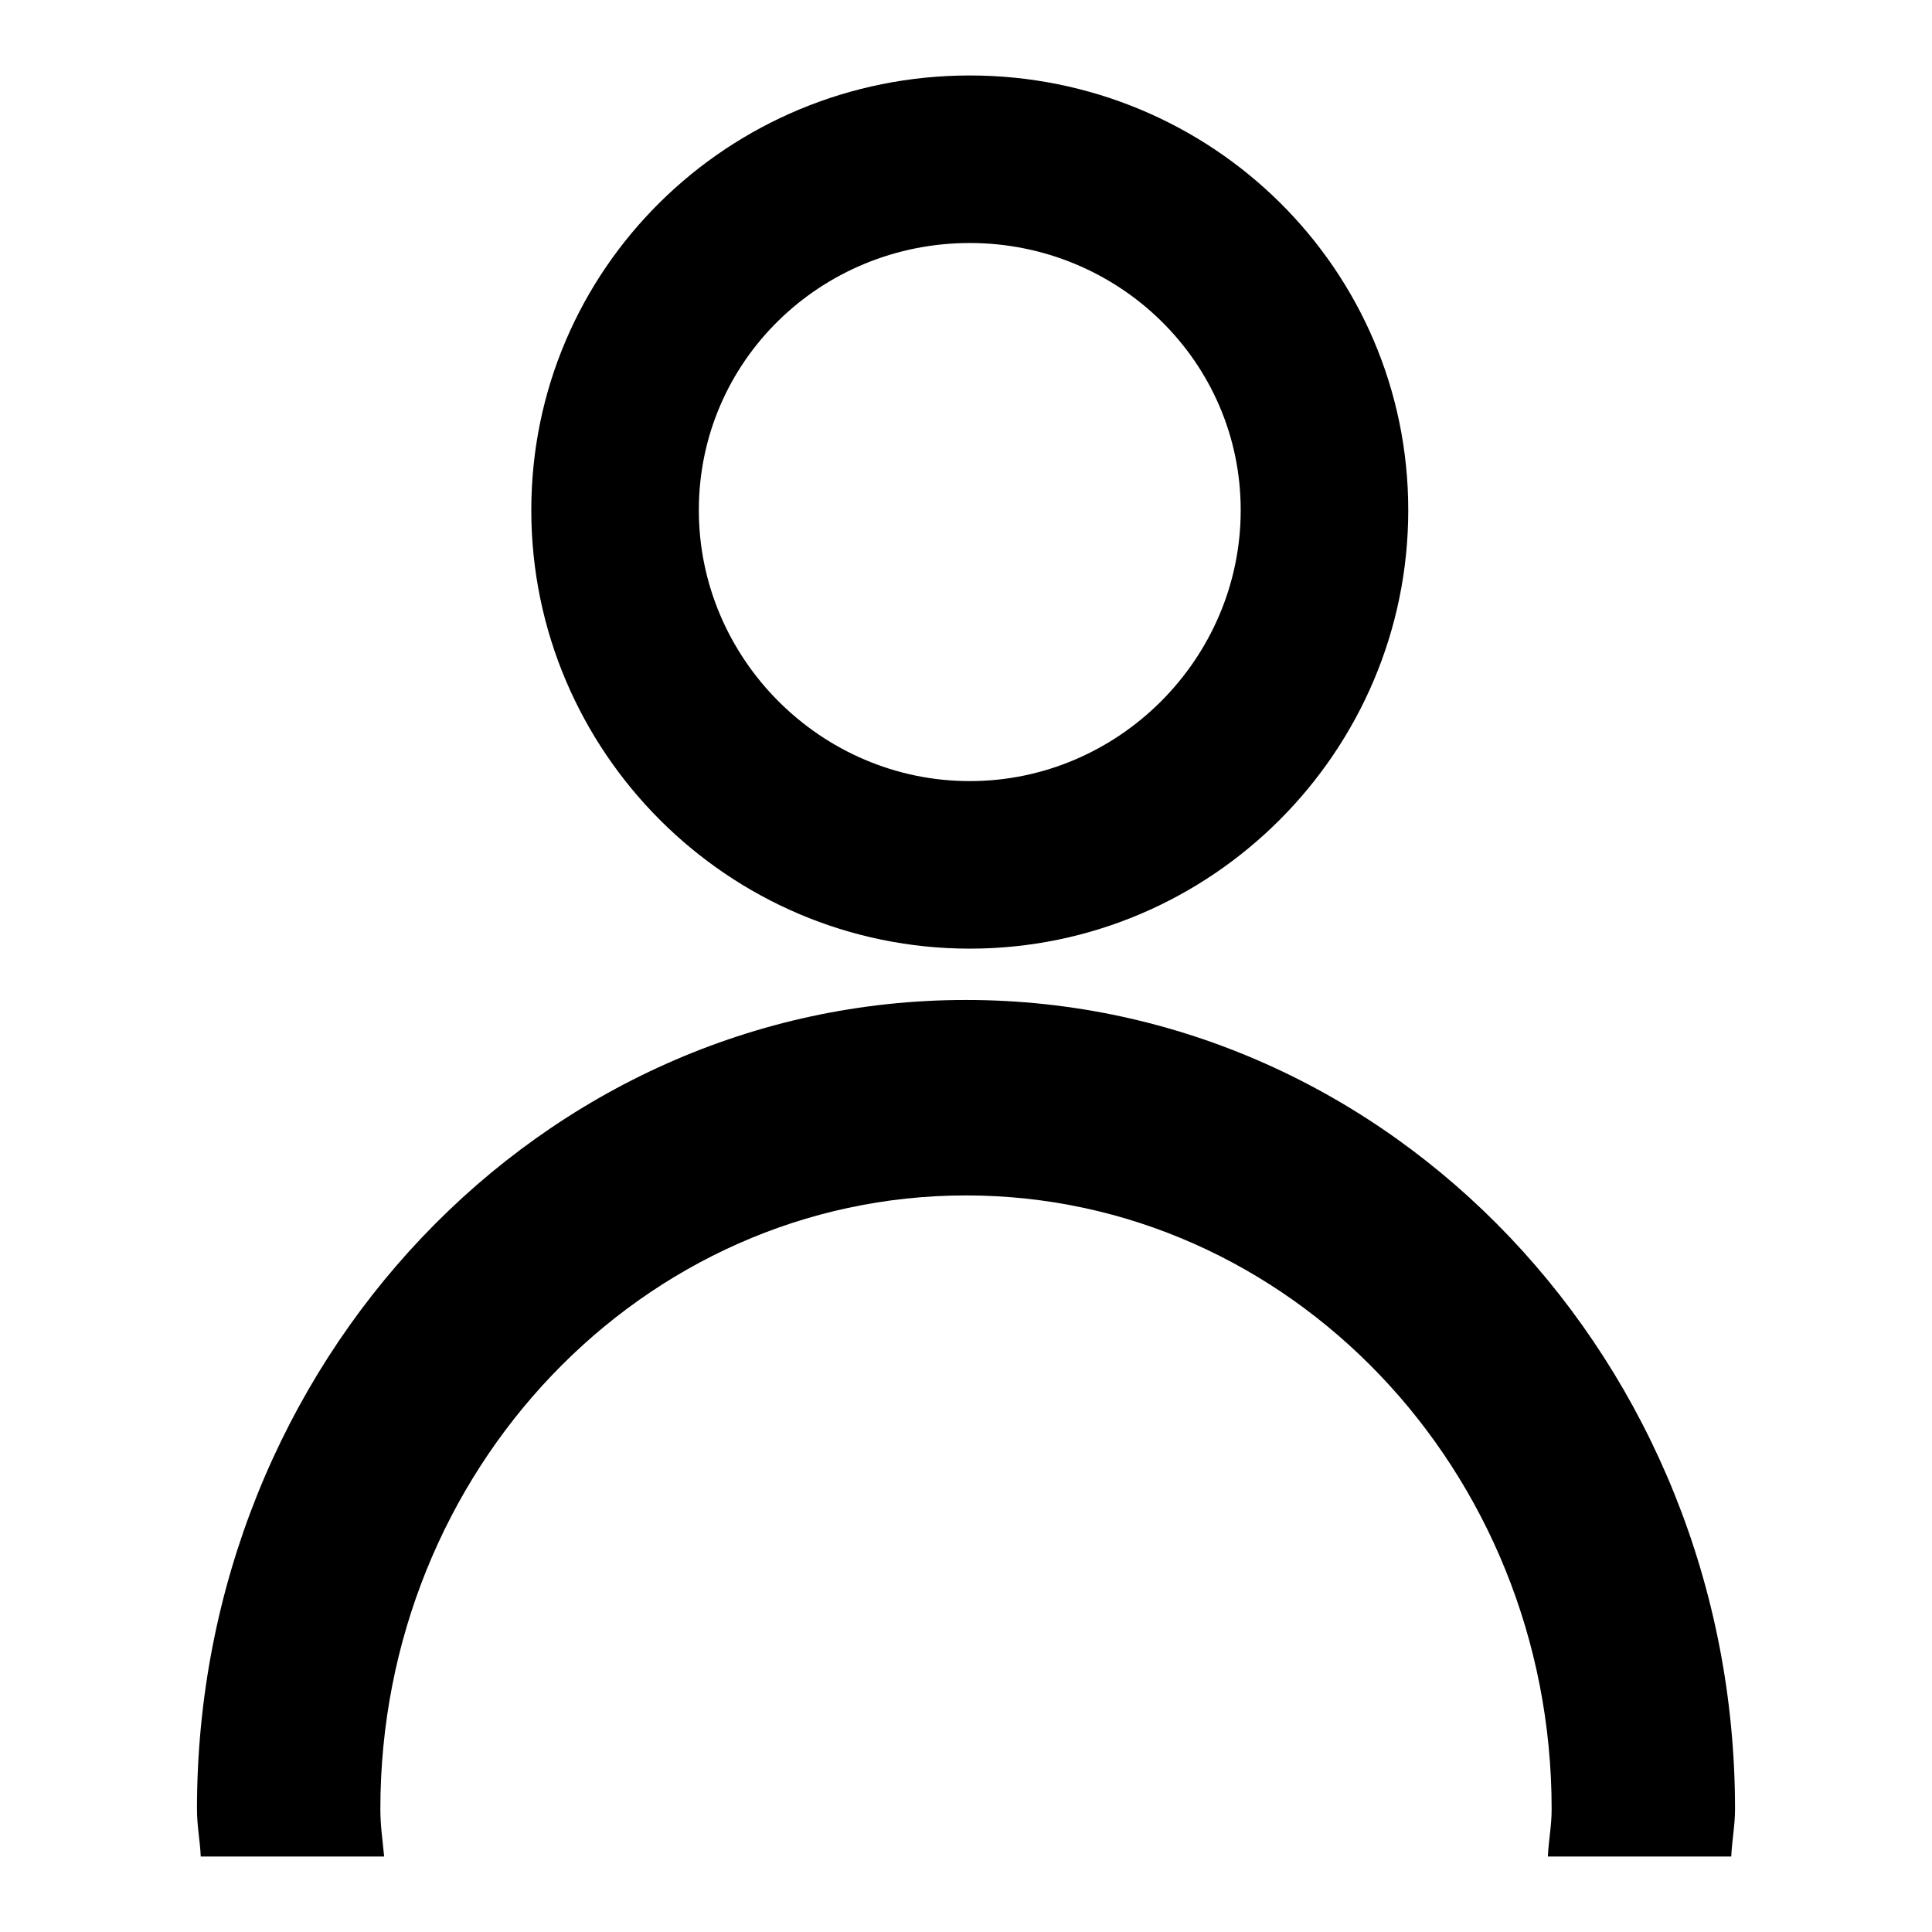<?xml version="1.0" encoding="utf-8"?>
<!-- Svg Vector Icons : http://www.onlinewebfonts.com/icon -->
<!DOCTYPE svg PUBLIC "-//W3C//DTD SVG 1.1//EN" "http://www.w3.org/Graphics/SVG/1.1/DTD/svg11.dtd">
<svg version="1.1" xmlns="http://www.w3.org/2000/svg" xmlns:xlink="http://www.w3.org/1999/xlink" x="0px" y="0px" viewBox="0 0 256 256" enable-background="new 0 0 256 256" xml:space="preserve">
<g><g><path fill="#000000" d="M128,132.5c-56.3,0-101.9,48.1-101.9,107.2c0,2.3,0.4,4.1,0.5,6.3h24.3c-0.2-2.2-0.5-4-0.5-6.3c0-44.9,34.8-81.3,77.6-81.3c42.8,0,77.6,36.4,77.6,81.3c0,2.3-0.4,4.1-0.5,6.3h24.3c0.1-2.2,0.5-4.1,0.5-6.3C229.9,180.6,184.3,132.5,128,132.5z"/><path fill="#000000" d="M128.5,10c-32,0-58.1,25.6-58.1,57.6c0,32,26.1,58.1,58.1,58.1s58.1-26.1,58.1-58.1C186.6,35.6,160.5,10,128.5,10z M128.5,32.2c19.7,0,35.9,15.7,35.9,35.4s-16.2,35.9-35.9,35.9S92.6,87.3,92.6,67.6C92.6,47.8,108.8,32.2,128.5,32.2z"/></g></g>
</svg>